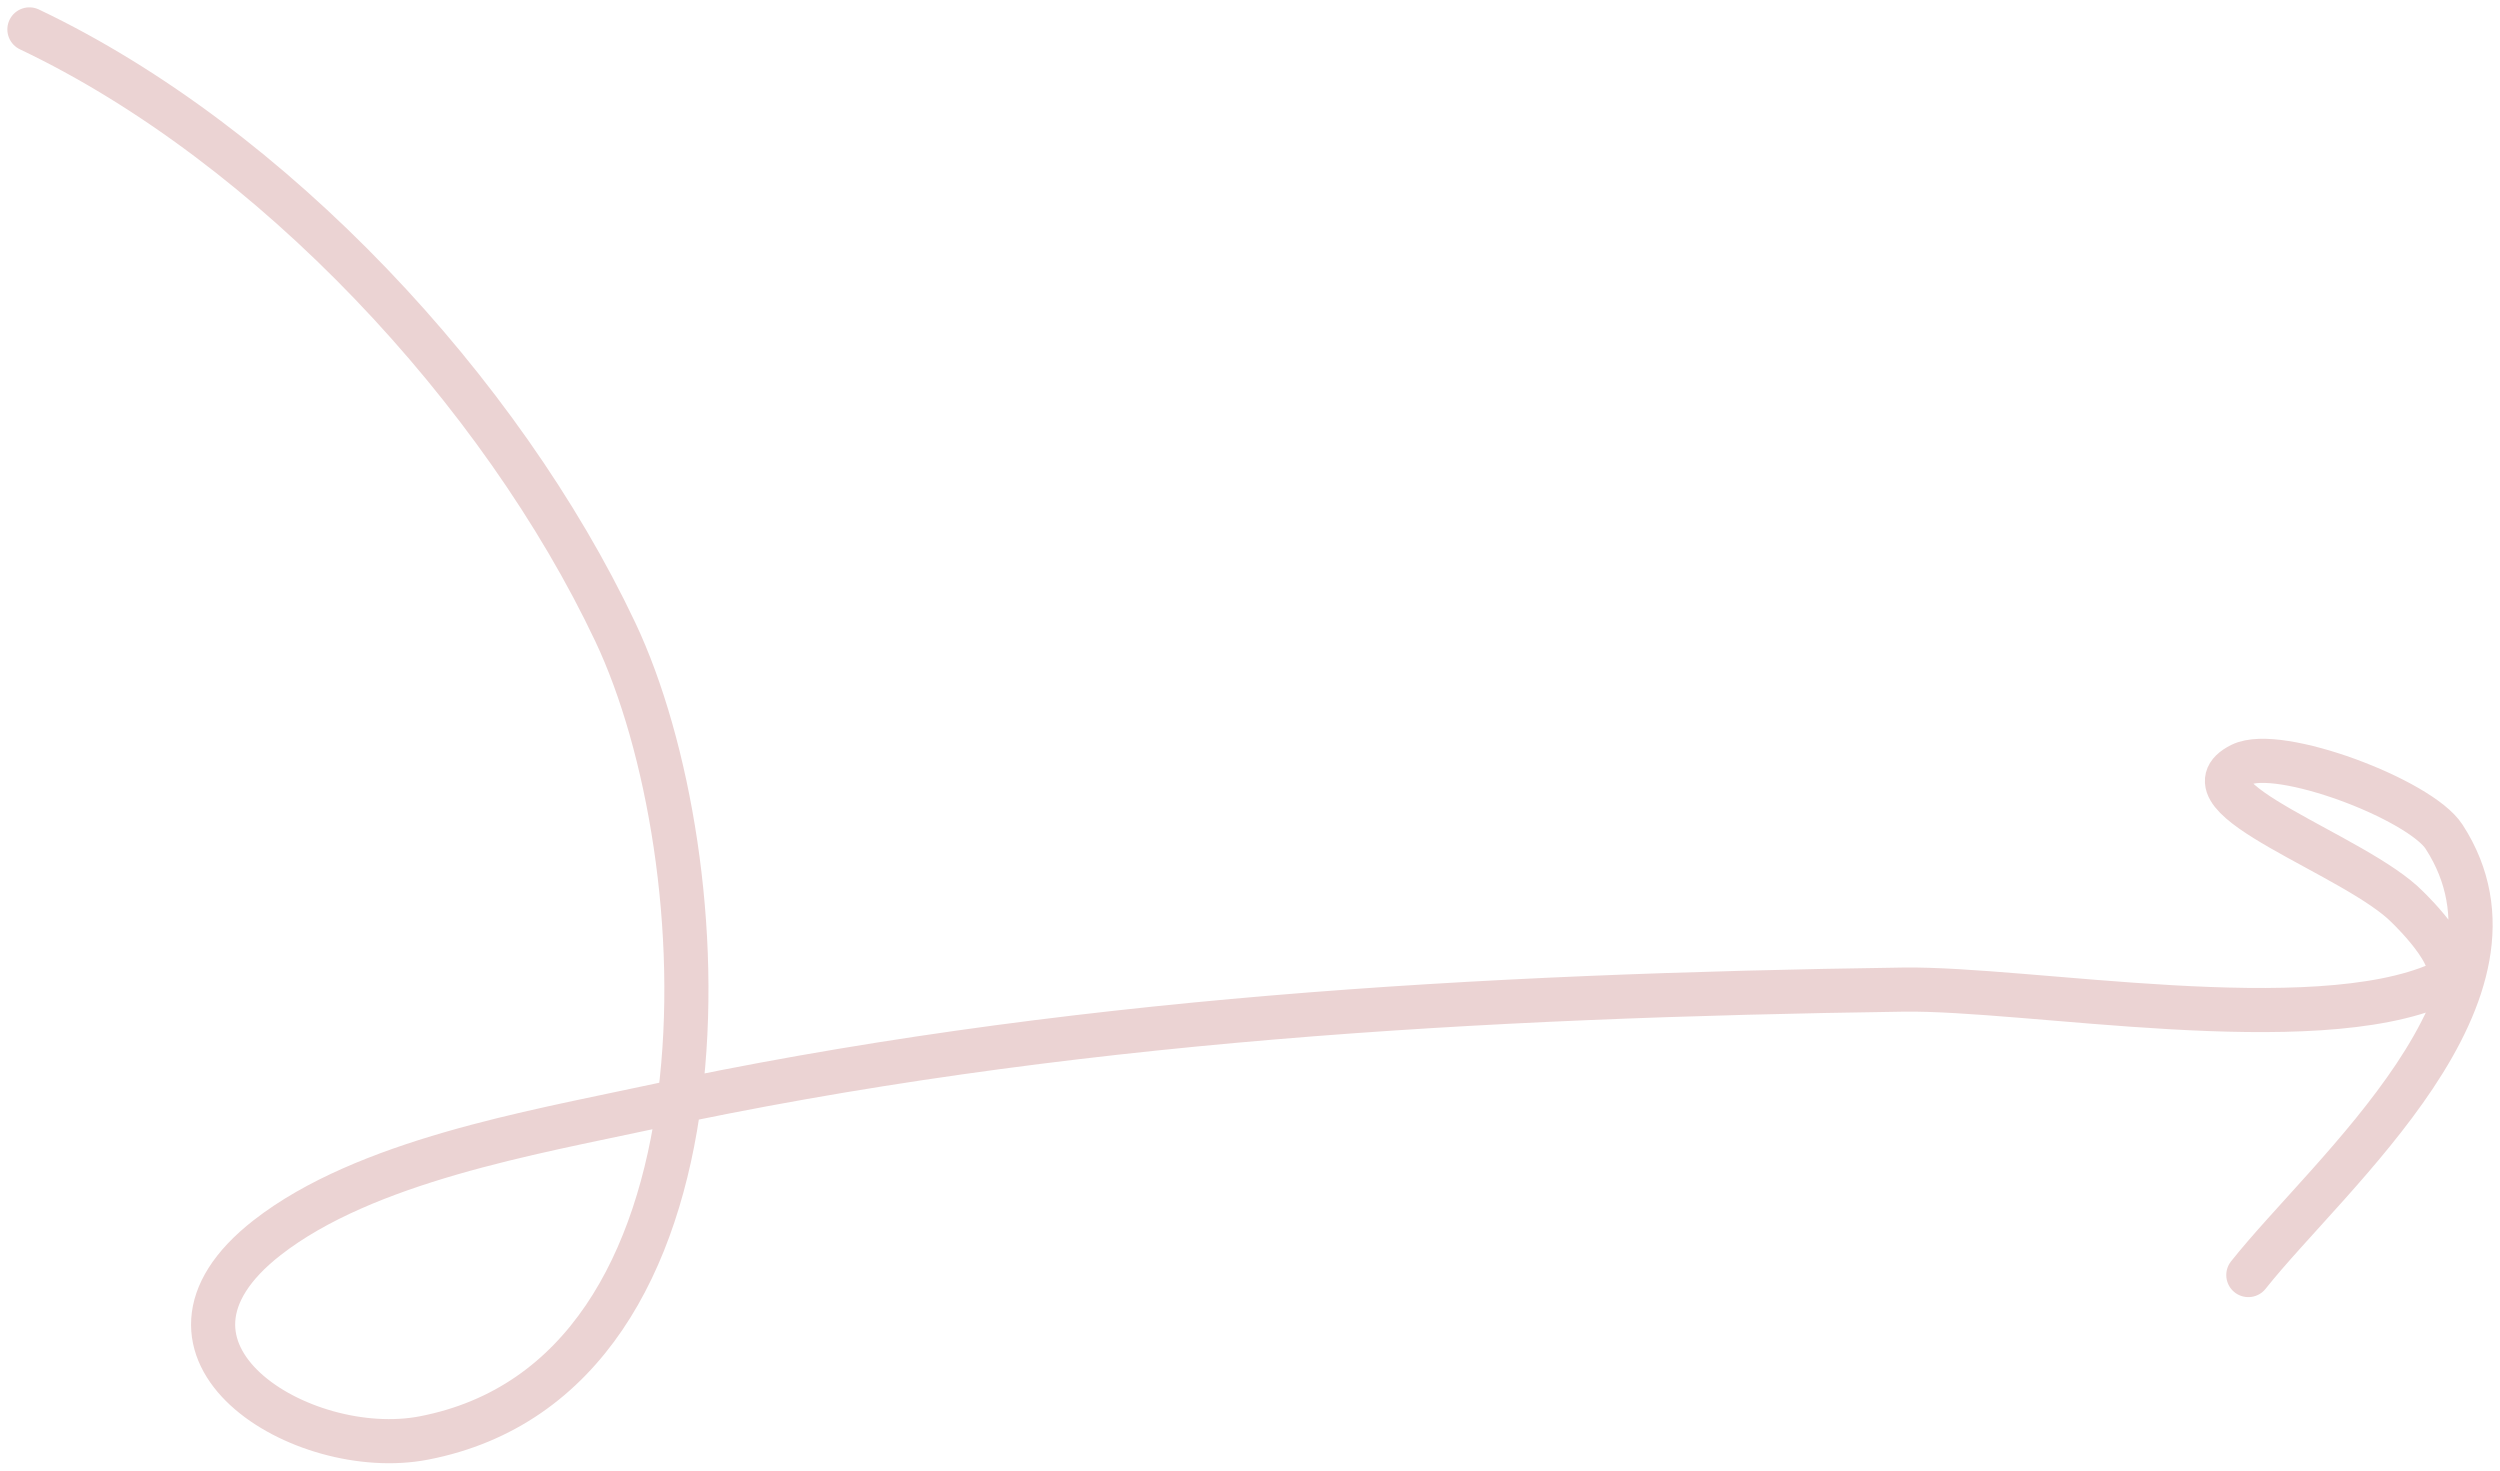 <?xml version="1.0" encoding="UTF-8"?> <svg xmlns="http://www.w3.org/2000/svg" width="170" height="100" viewBox="0 0 170 100" fill="none"><path d="M2 2C18.549 9.868 34.108 26.632 41.842 42.98C49.103 58.329 50.624 93.569 28.824 97.783C20.539 99.384 8.287 91.859 18.173 84.156C24.841 78.96 36.194 77.017 44.011 75.332C72.125 69.272 100.729 67.702 129.414 67.293C137.942 67.172 157.228 70.734 165.903 66.901C168.128 65.918 163.842 61.816 163.734 61.705C160.267 58.14 147.931 54.217 152.392 51.999C154.952 50.727 164.56 54.366 166.199 56.901C173.073 67.531 158.446 79.702 152.886 86.704" stroke="#EBD3D3" stroke-width="3" stroke-linecap="round"></path></svg> 